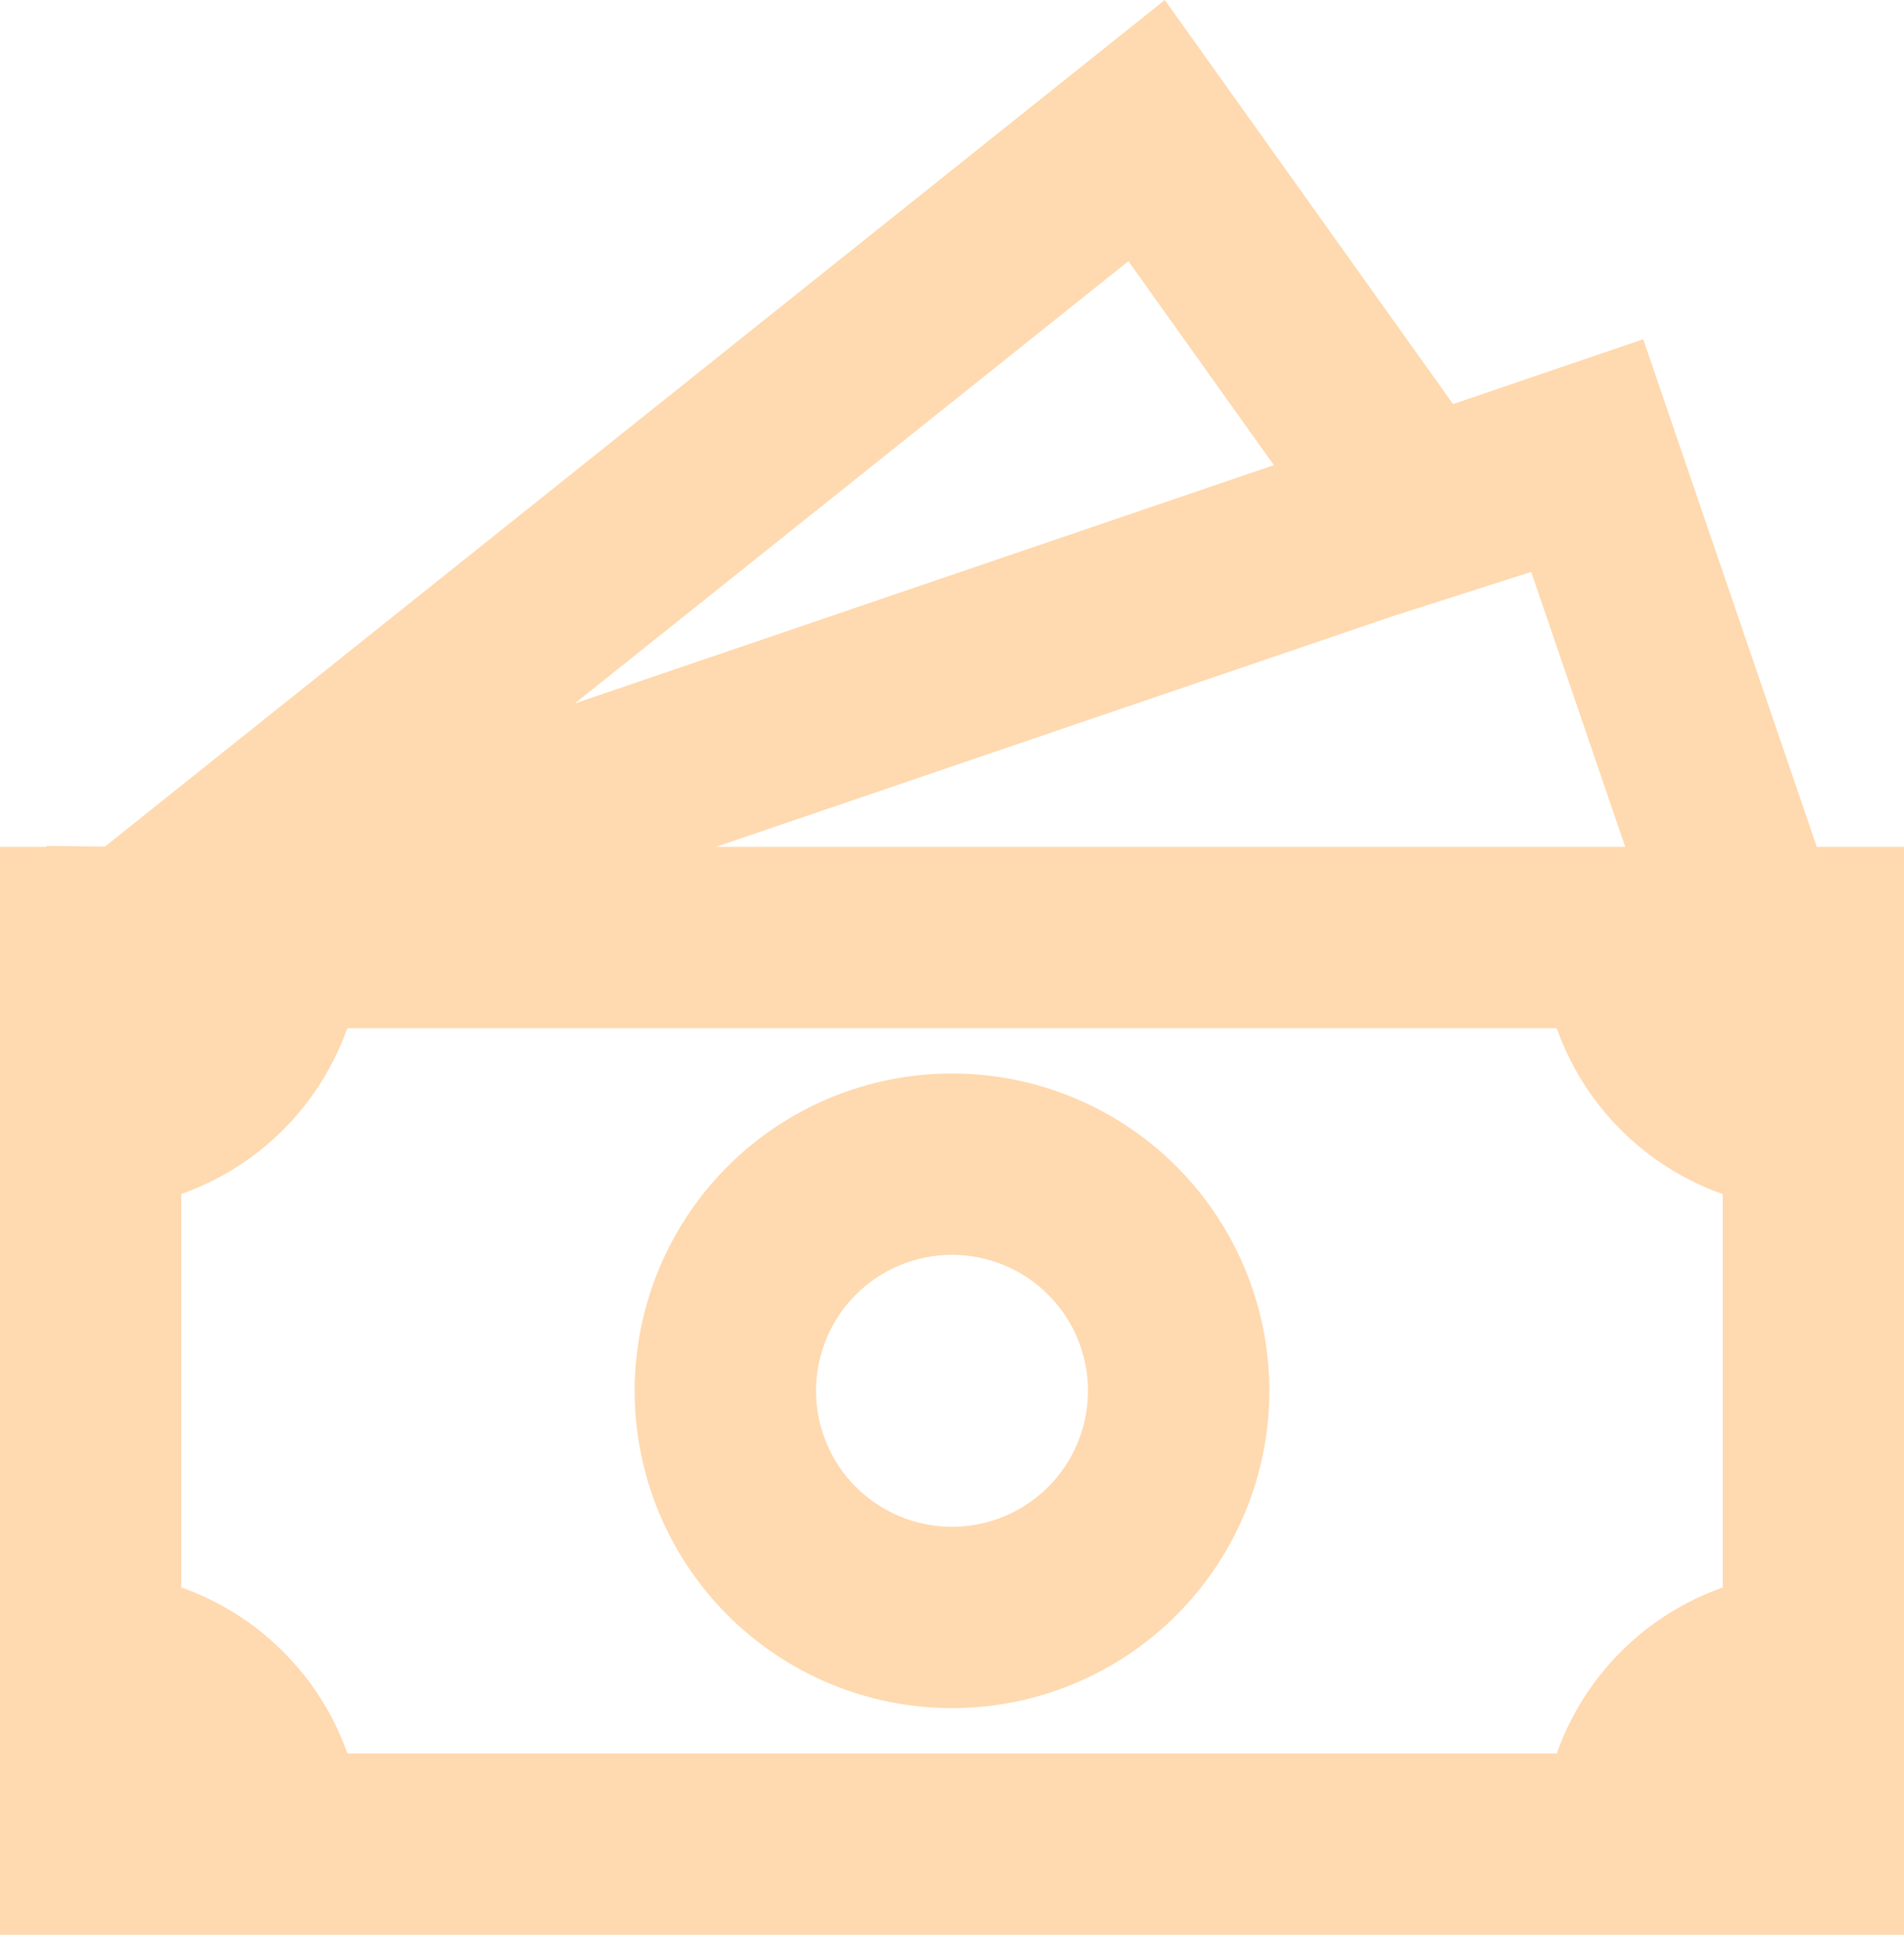 <?xml version="1.0" encoding="UTF-8"?>
<svg xmlns="http://www.w3.org/2000/svg" width="63" height="64" viewBox="0 0 63 64" fill="none">
  <g id="Vector">
    <path d="M31.5 35.51C28.715 35.51 26.044 36.616 24.075 38.584C22.106 40.553 21 43.223 21 46.007C21 48.79 22.106 51.46 24.075 53.428C26.044 55.397 28.715 56.503 31.5 56.503C34.285 56.503 36.956 55.397 38.925 53.428C40.894 51.46 42 48.79 42 46.007C42 43.223 40.894 40.553 38.925 38.584C36.956 36.616 34.285 35.51 31.5 35.51ZM27 46.007C27 44.813 27.474 43.669 28.318 42.826C29.162 41.982 30.306 41.508 31.5 41.508C32.694 41.508 33.838 41.982 34.682 42.826C35.526 43.669 36 44.813 36 46.007C36 47.2 35.526 48.344 34.682 49.187C33.838 50.031 32.694 50.505 31.5 50.505C30.306 50.505 29.162 50.031 28.318 49.187C27.474 48.344 27 47.2 27 46.007Z" fill="#FFD9AF"></path>
    <path d="M48.078 13.366L38.541 0L3.474 28.004L1.53 27.983V28.013H0V64H63V28.013H60.114L54.372 11.222L48.078 13.366ZM53.775 28.013H23.691L46.098 20.378L50.664 18.917L53.775 28.013ZM42.15 15.387L19.02 23.269L37.338 8.64L42.15 15.387ZM6 52.511V39.496C7.267 39.049 8.417 38.324 9.367 37.375C10.317 36.426 11.042 35.277 11.49 34.011H51.51C51.957 35.277 52.683 36.427 53.633 37.377C54.583 38.327 55.733 39.052 57 39.499V52.514C55.733 52.961 54.583 53.686 53.633 54.636C52.683 55.586 51.957 56.736 51.51 58.002H11.496C11.047 56.736 10.32 55.585 9.369 54.636C8.418 53.685 7.267 52.96 6 52.511Z" fill="#FFD9AF"></path>
  </g>
</svg>
